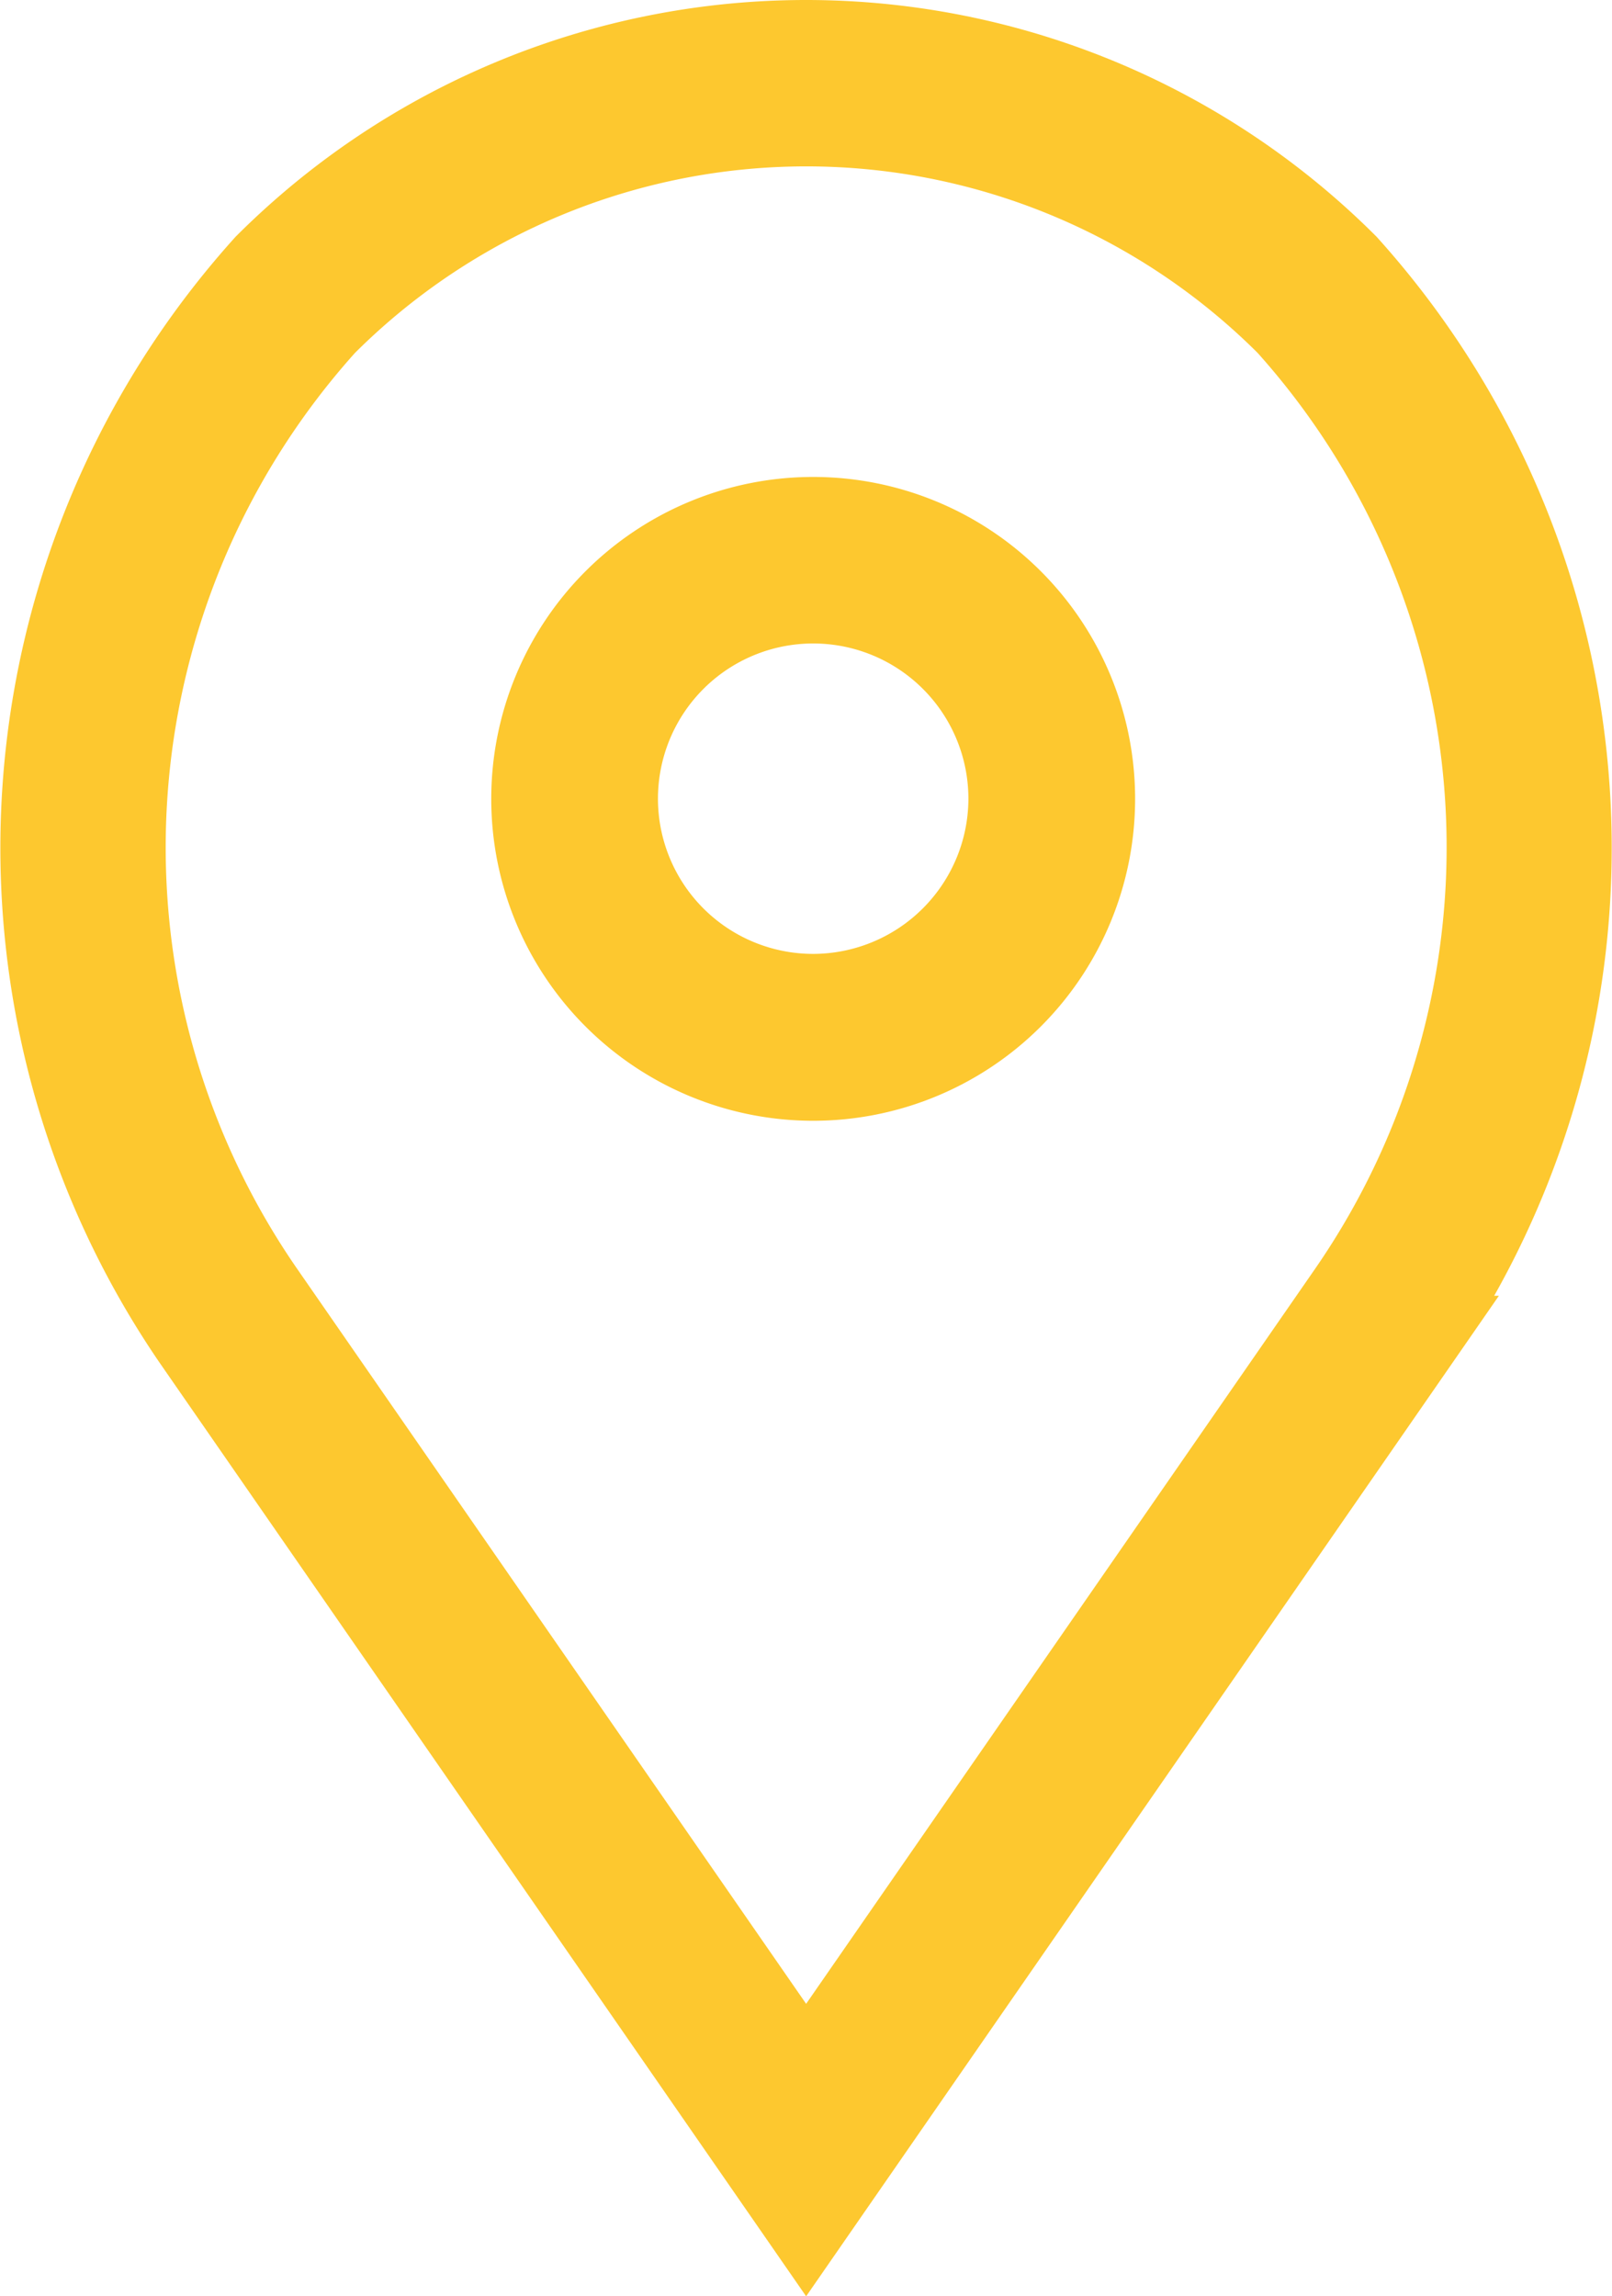 <?xml version="1.0" encoding="UTF-8"?> <svg xmlns="http://www.w3.org/2000/svg" width="18.527" height="26.393" viewBox="0 0 18.527 26.393"><defs><style>.a{fill:#fdc82f;stroke:#fdc82f;}</style></defs><g transform="translate(-7.699 0.5)"><path class="a" d="M23.755,12a3.2,3.2,0,1,0,3.2,3.2A3.2,3.2,0,0,0,23.755,12Zm0,5.482A2.284,2.284,0,1,1,26.039,15.2,2.287,2.287,0,0,1,23.755,17.482Z" transform="translate(-6.71 -6.518)"></path><path class="a" d="M23.158,2.566a8.76,8.76,0,0,0-12.389,0,9.979,9.979,0,0,0-.824,12.313l7.019,10.136,7.008-10.122A9.982,9.982,0,0,0,23.158,2.566Zm.073,11.793L16.964,23.41l-6.277-9.065a9.016,9.016,0,0,1,.729-11.133,7.847,7.847,0,0,1,11.1,0A9.019,9.019,0,0,1,23.231,14.359Z" transform="translate(0 0)"></path></g></svg> 